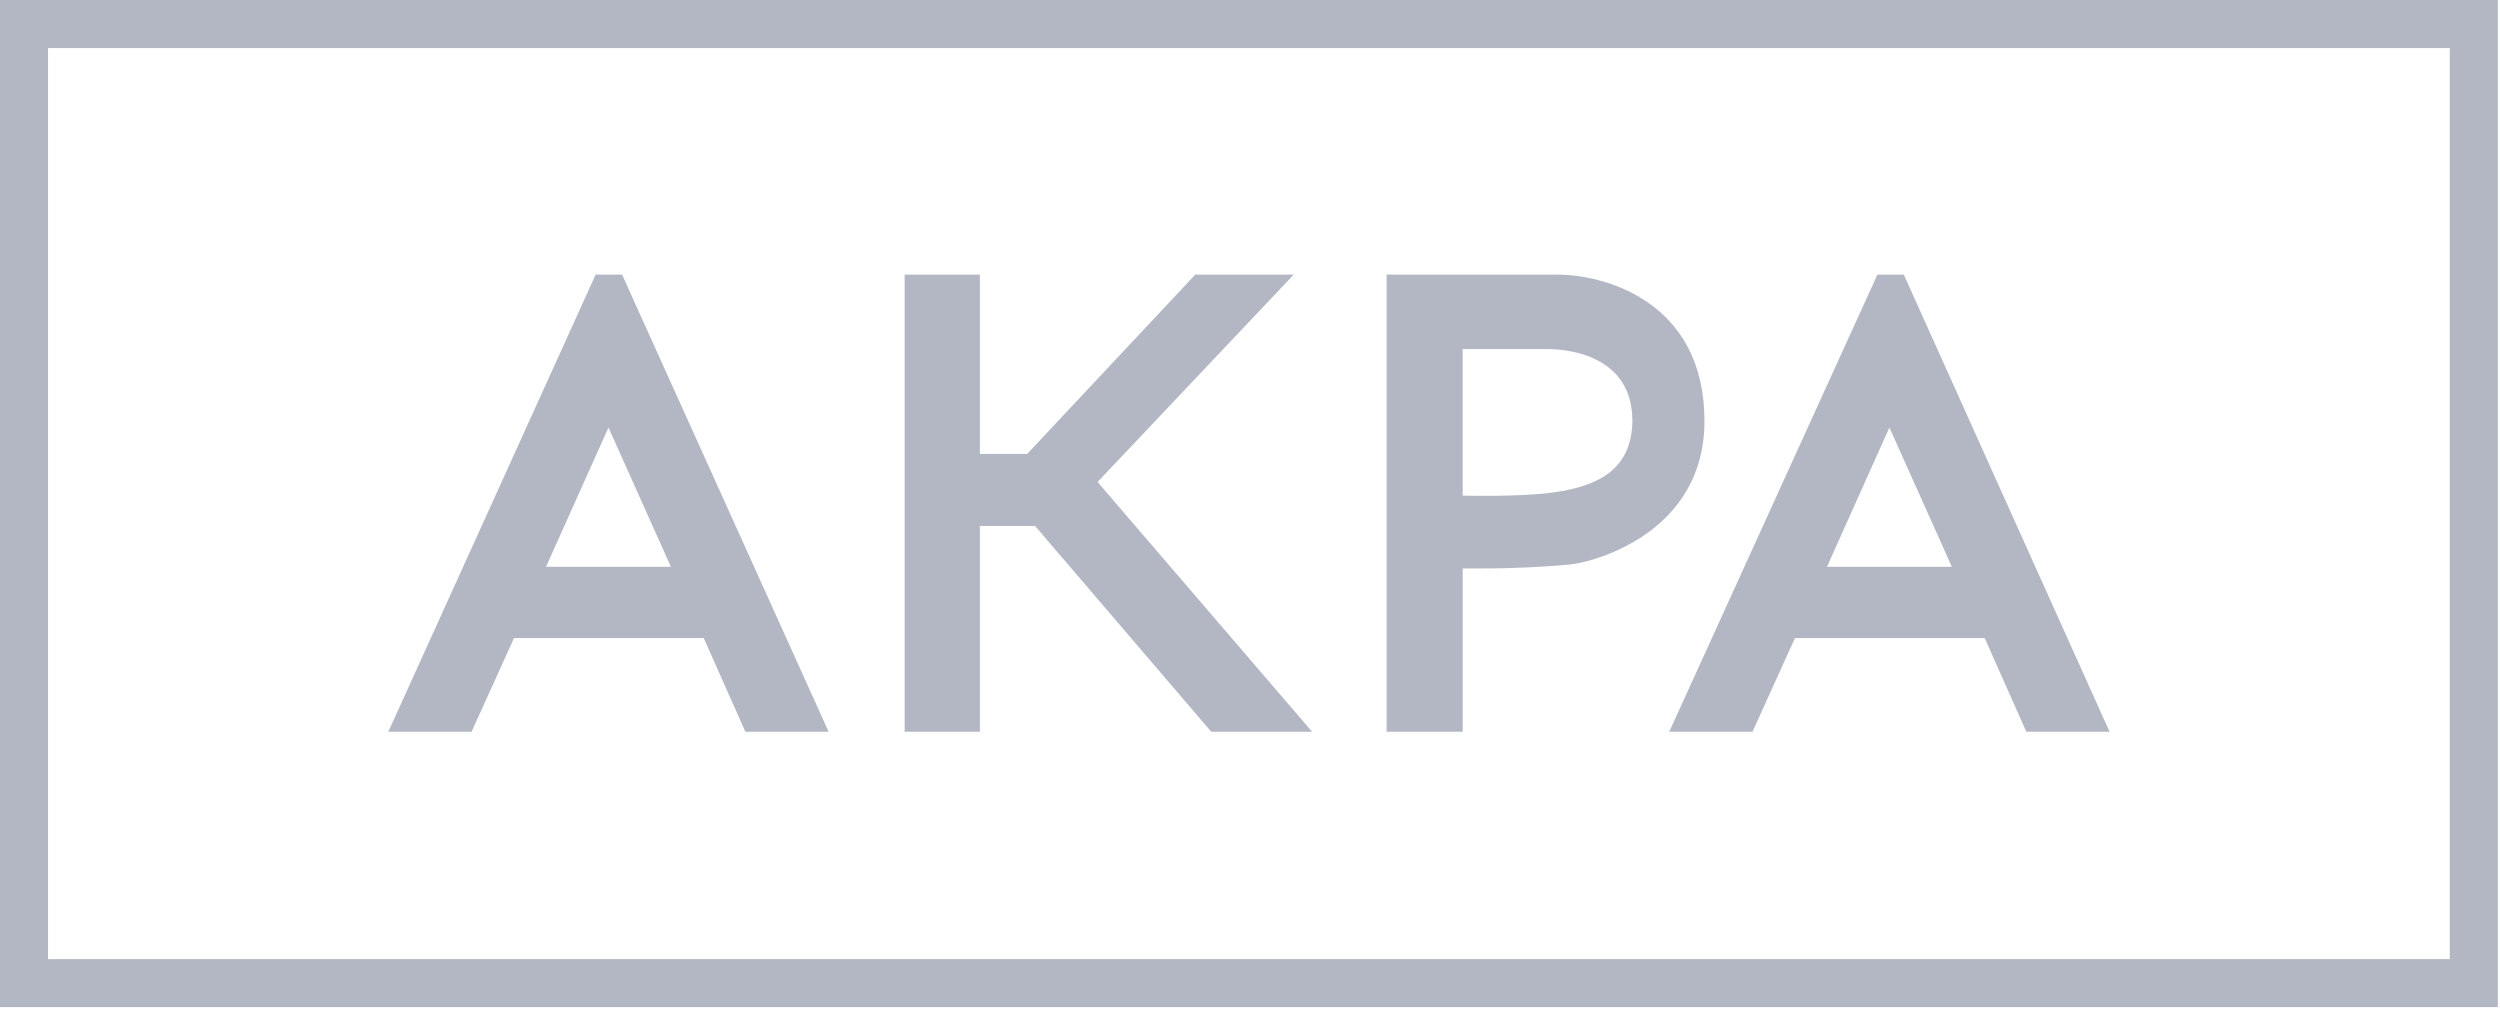 <svg xmlns="http://www.w3.org/2000/svg" width="101" height="41" fill="none"><g fill="#656F88" clip-path="url(#a)" opacity=".5"><path d="M98.971 1.942v36.807H1.941V1.942zM100.912 0H0v40.688h100.912V.001"/><path d="M62.941 11.095h-6.922v18.468h3.073v-6.598h.744c1.39 0 2.587-.065 3.623-.162 1.1-.13 5.401-1.358 5.401-5.79 0-4.883-4.108-5.918-5.919-5.918m-.162 8.797c-1.358.194-3.687.13-3.687.13v-5.92h3.429c.84 0 3.428.26 3.428 2.912-.032 1.94-1.358 2.62-3.17 2.878M25.132 11.095h-1.068l-8.376 18.468h3.363l1.715-3.784h7.665l1.682 3.784h3.364zM22.059 22.9l2.523-5.628 2.523 5.628zM81.863 29.563h3.364l-8.313-18.468h-1.067l-8.41 18.468h3.364l1.714-3.784h7.666zM73.809 22.9l2.523-5.628 2.523 5.628zM52.266 11.095h-3.978l-6.792 7.245h-1.909v-7.245h-3.04v18.468h3.04v-8.312h2.232l7.115 8.312h4.076l-8.668-10.091z"/></g><defs><clipPath id="a"><path fill="#fff" d="M0 0h100.912v40.69H0z"/></clipPath></defs></svg>